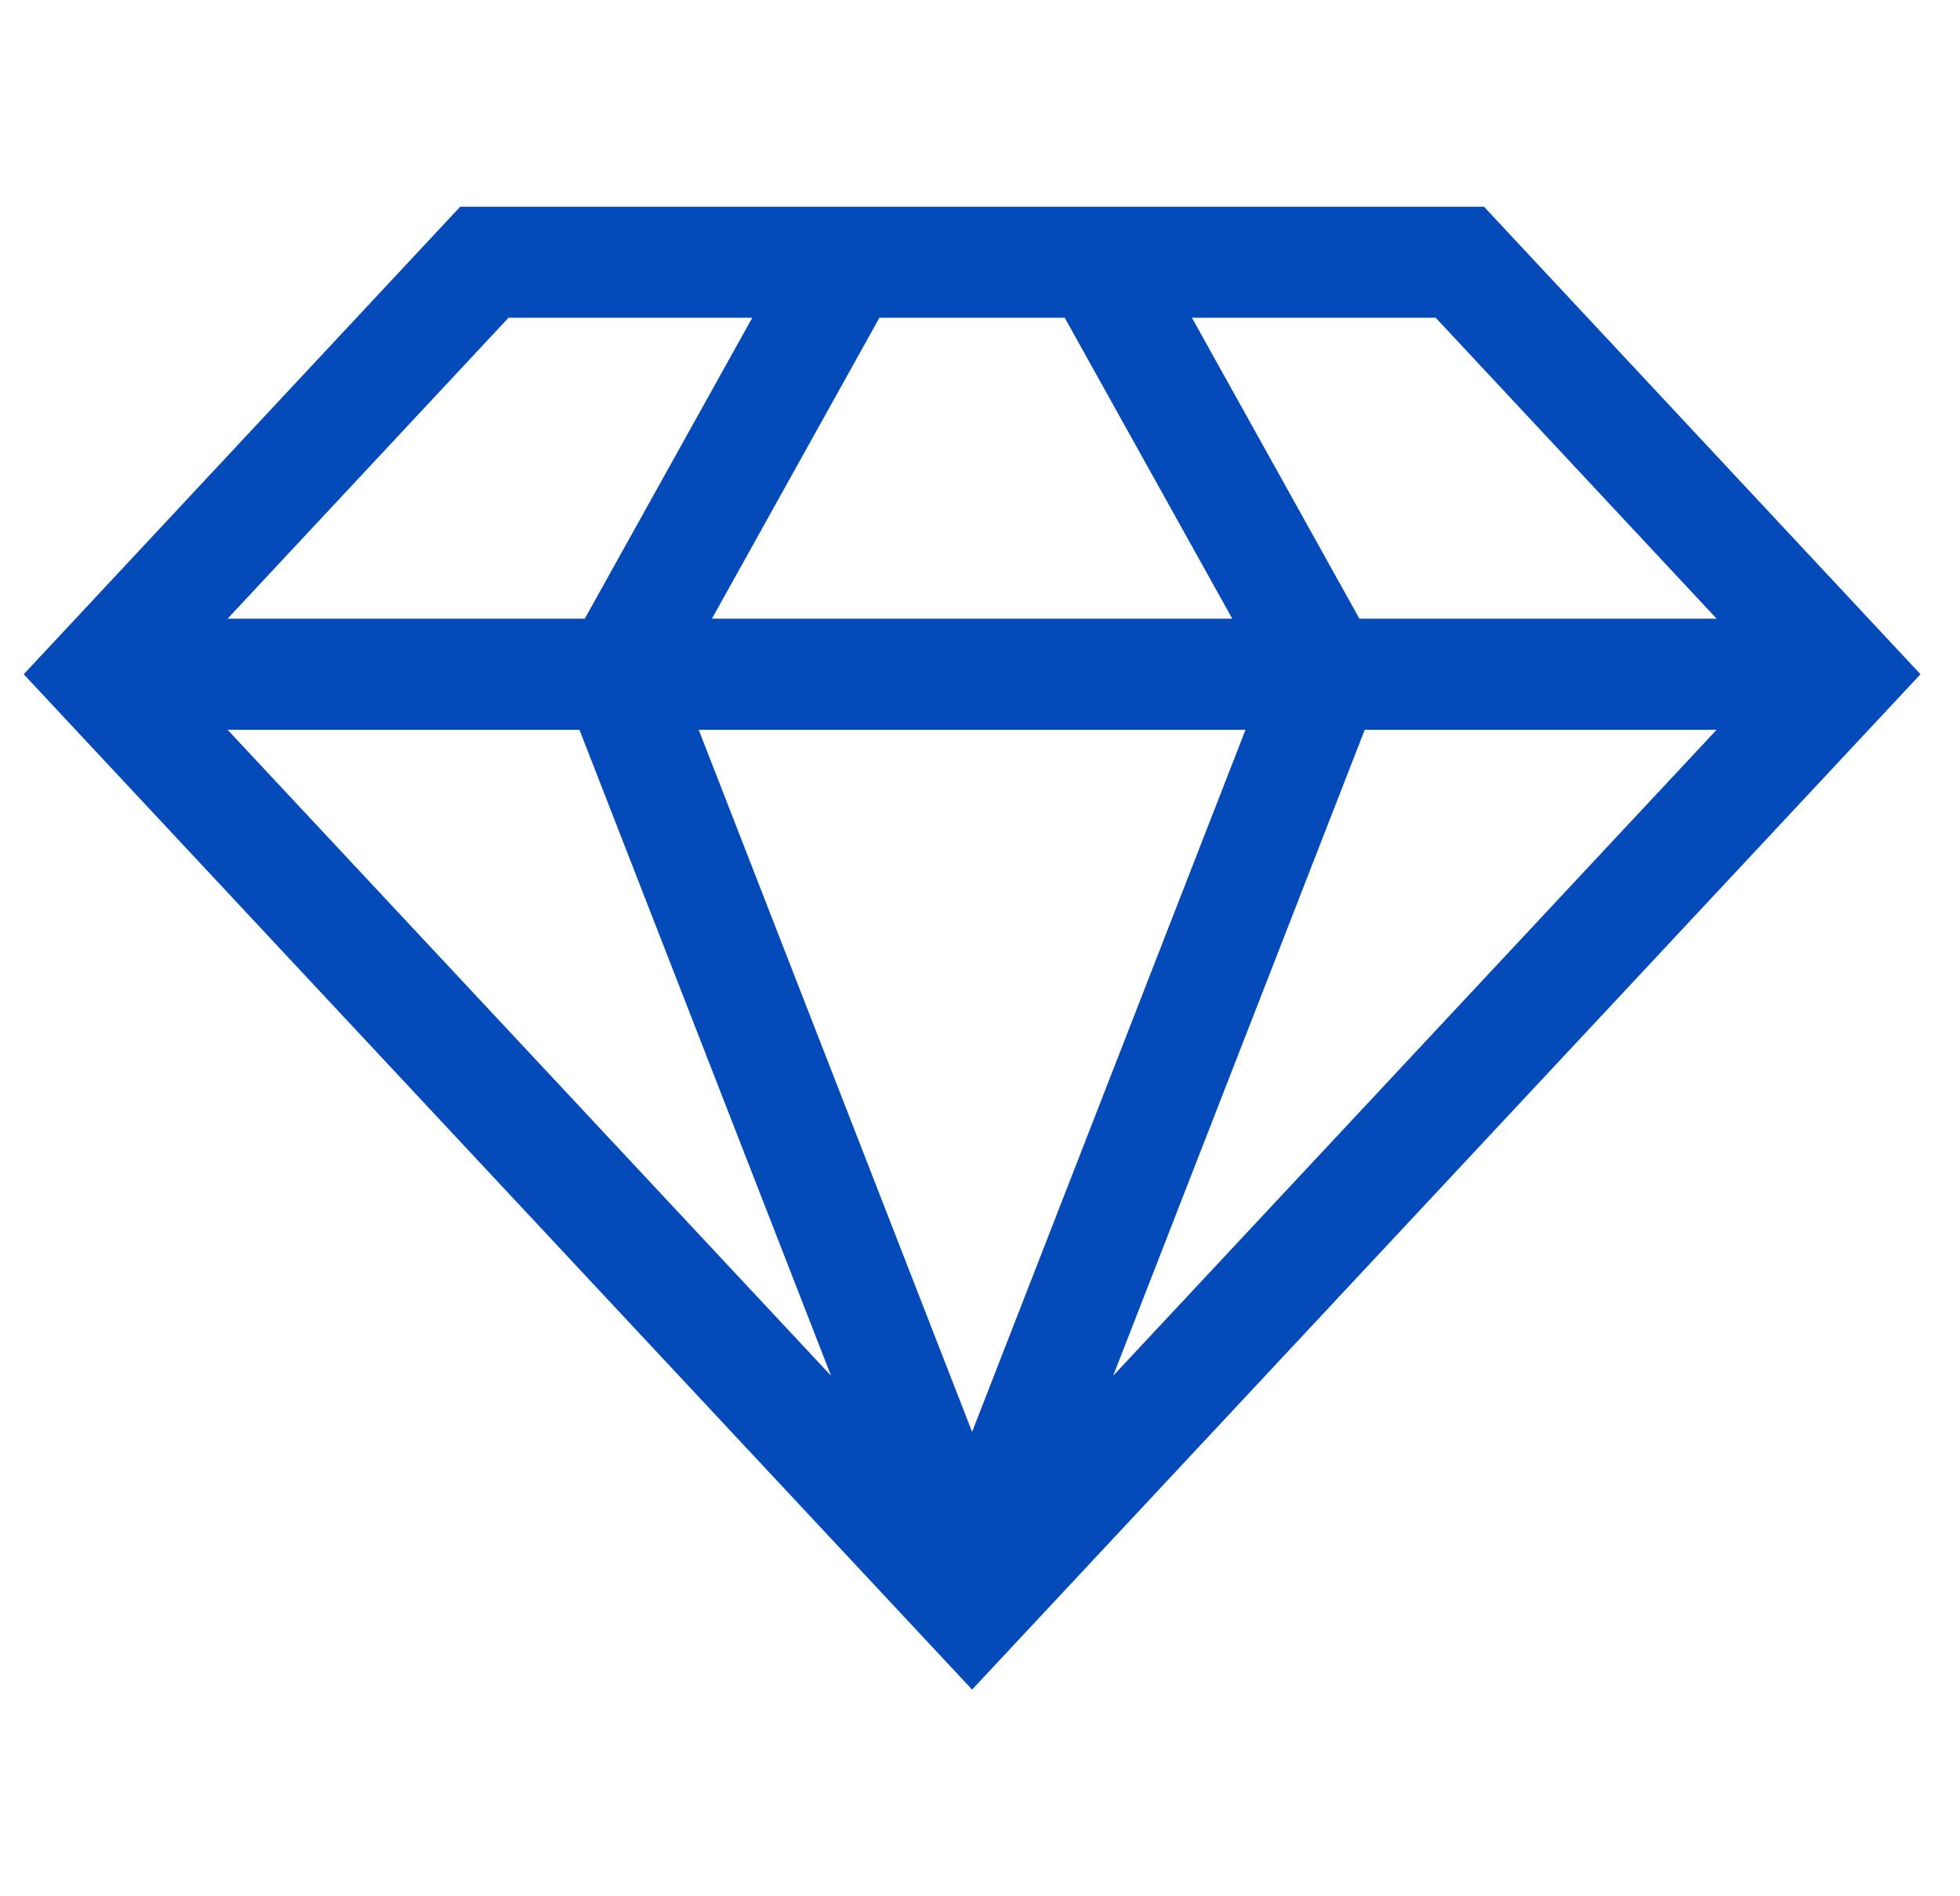 <svg width="31" height="30" viewBox="0 0 31 30" fill="none" xmlns="http://www.w3.org/2000/svg">
<g clip-path="url(#clip0_4835_2781)">
<path d="M23.471 3.27H7.279L0.375 10.667L15.375 26.73L30.375 10.667L23.471 3.27ZM22.707 5.027L27.151 9.788H21.501L18.852 5.027H22.707ZM16.84 5.027L19.49 9.788H11.26L13.909 5.027H16.84ZM8.043 5.027H11.898L9.249 9.788H3.599L8.043 5.027ZM3.6 11.546H9.165L13.144 21.765L3.6 11.546ZM11.051 11.546H19.699L15.375 22.653L11.051 11.546ZM17.606 21.765L21.585 11.546H27.15L17.606 21.765Z" fill="#044BB9"/>
</g>
<defs>
<clipPath id="clip0_4835_2781">
<rect width="30" height="30" fill="white" transform="translate(0.375)"/>
</clipPath>
</defs>
</svg>
